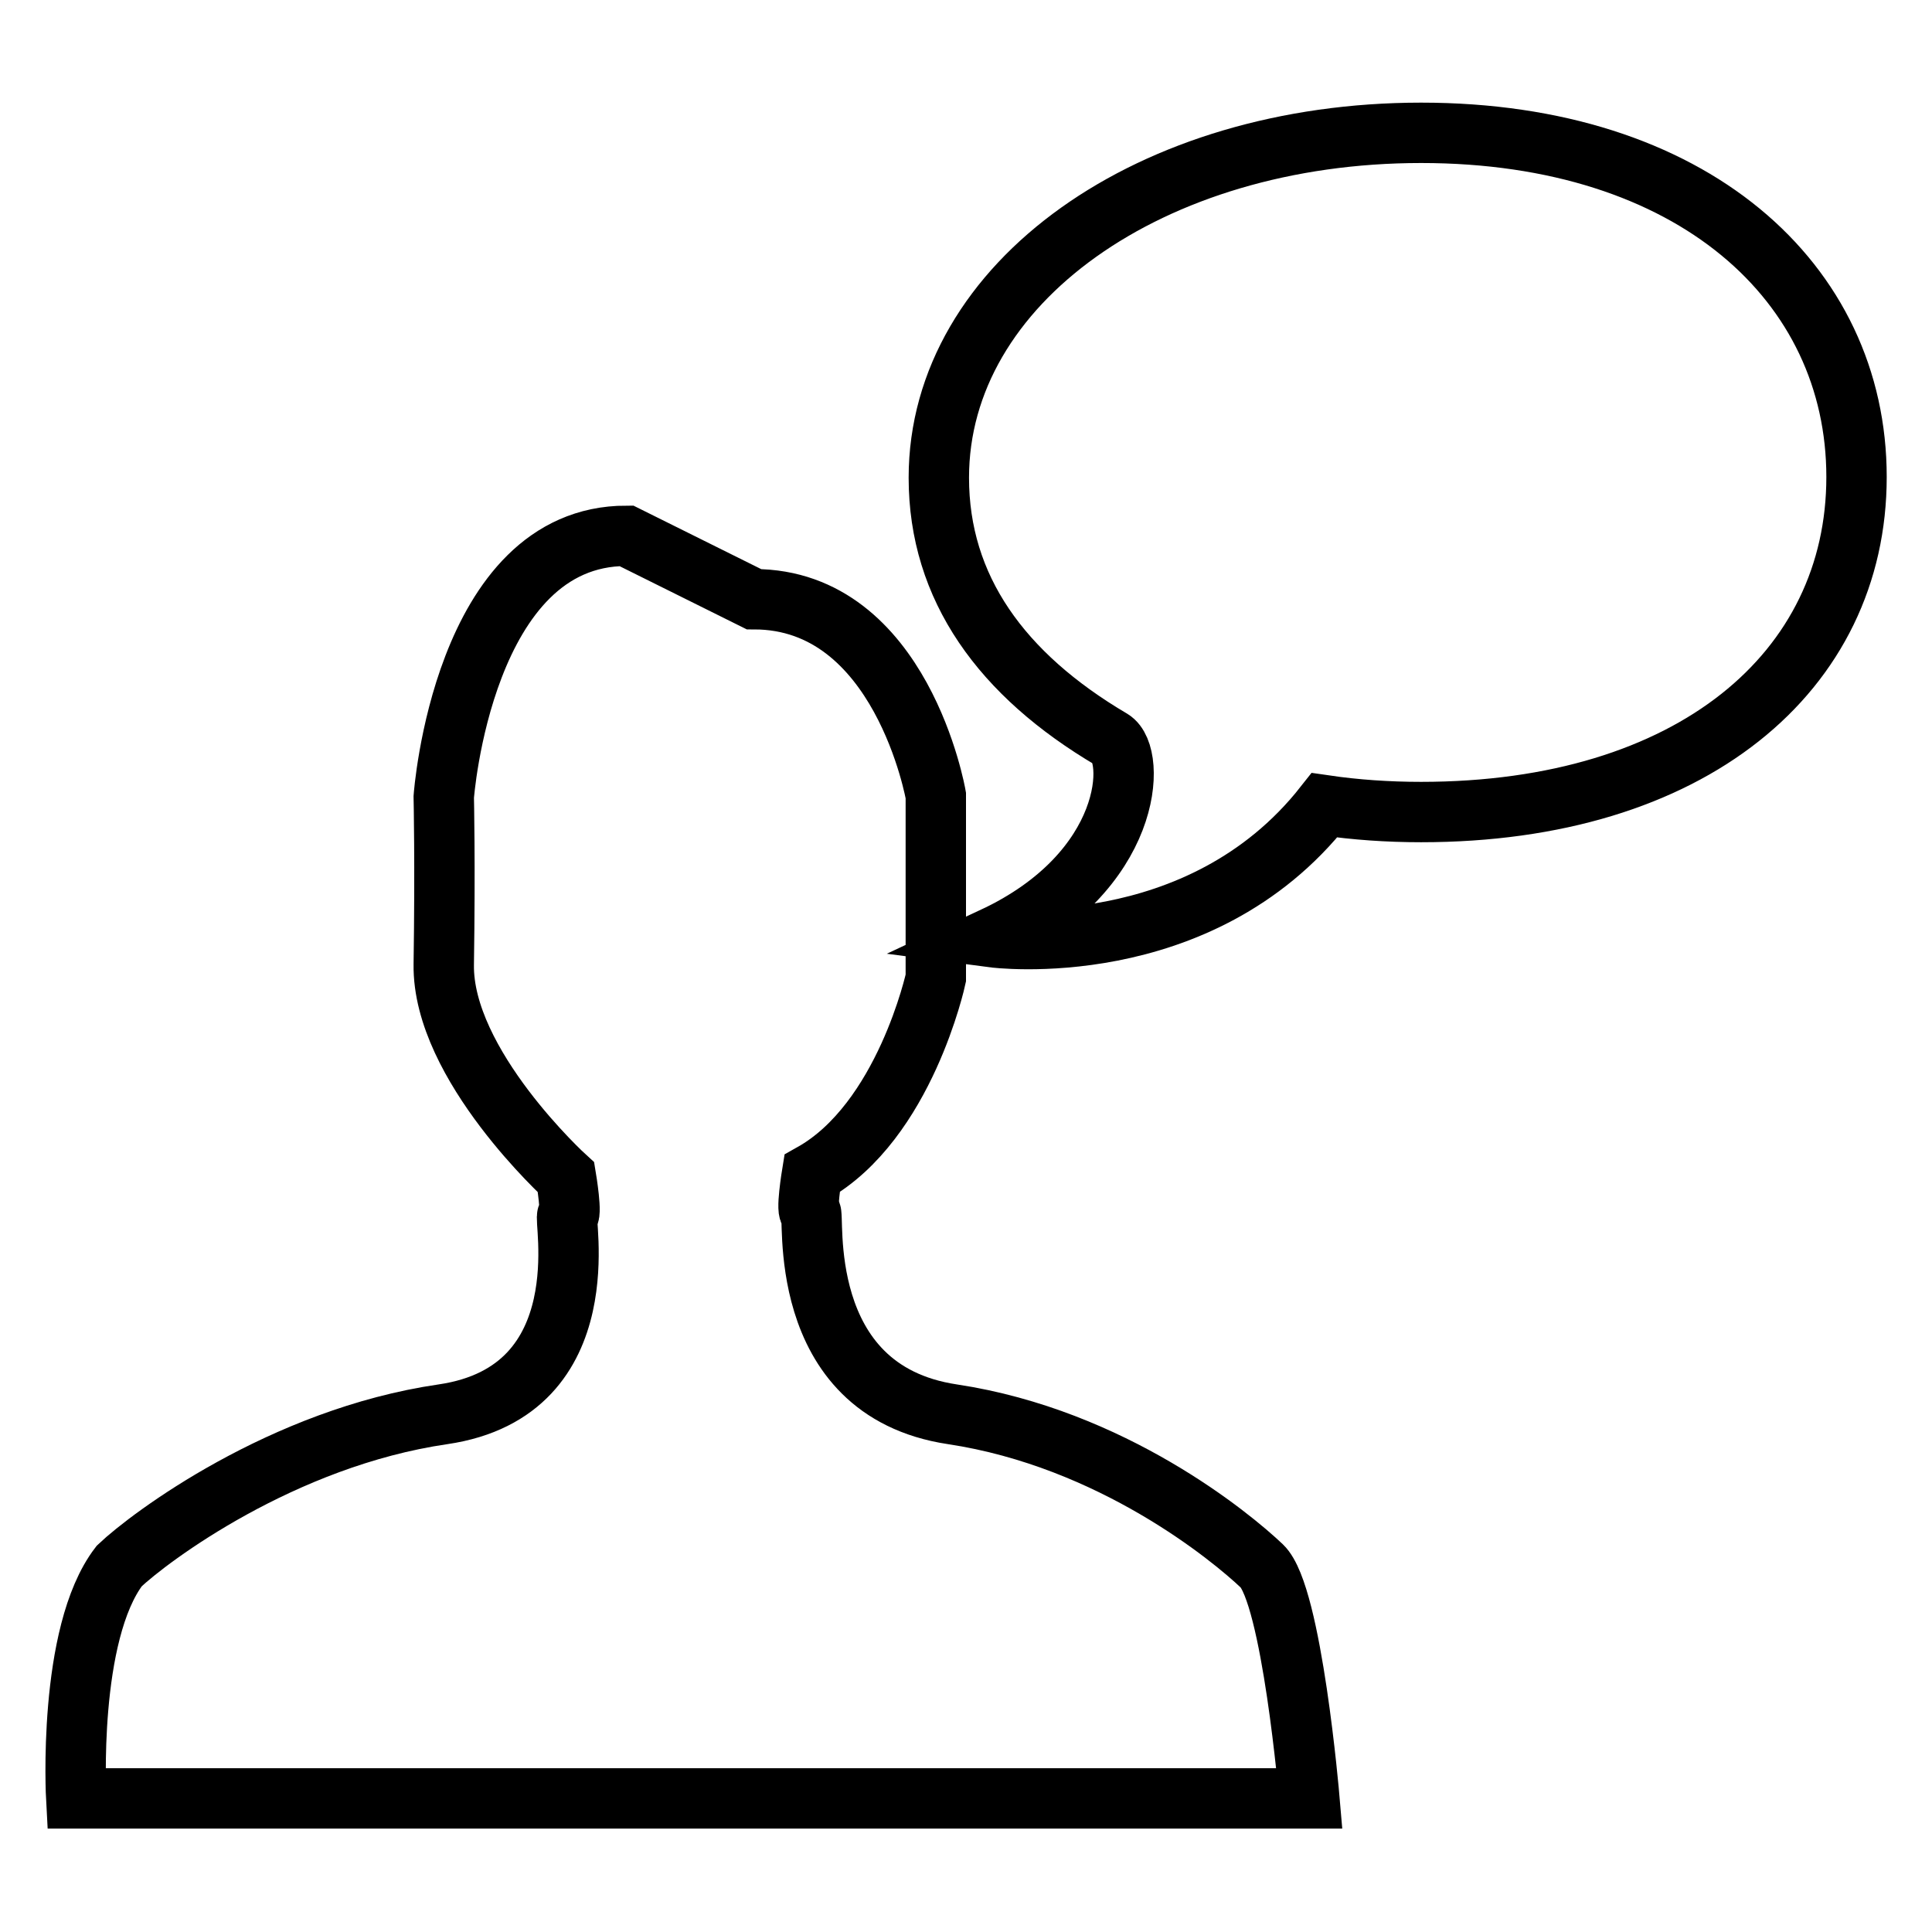 <?xml version="1.0" encoding="utf-8"?>
<!-- Svg Vector Icons : http://www.onlinewebfonts.com/icon -->
<!DOCTYPE svg PUBLIC "-//W3C//DTD SVG 1.1//EN" "http://www.w3.org/Graphics/SVG/1.1/DTD/svg11.dtd">
<svg version="1.1" xmlns="http://www.w3.org/2000/svg" xmlns:xlink="http://www.w3.org/1999/xlink" x="0px" y="0px" viewBox="0 0 256 256" enable-background="new 0 0 256 256" xml:space="preserve">
<g><g><g><path stroke-width="8" fill-opacity="0" stroke="#000000"  d="M126.2,187.4c-21.3-3.2-18.1-27.1-18.8-26.8c-0.7,0.4,0.2-5.1,0.2-5.1c12.3-6.9,16.4-25.9,16.4-25.9v-24.2c0,0-4.5-26-24.1-26L83,71c-21.7,0-24.2,34.6-24.2,34.6s0.2,8.8,0,22.2C58.6,141.1,75,156,75,156s0.9,5.4,0.2,5.1c-0.7-0.4,4.7,23.2-16.5,26.3c-21.3,3.1-38.9,16.3-42.9,20.1c-6.9,9-5.7,30.8-5.7,30.8h163.4c0,0-2.3-27-6.3-30.8C163.2,203.7,147.4,190.6,126.2,187.4L126.2,187.4z M188.3,17.6c-35.8,0-63.9,19.9-63.9,45.7c0,14.6,8.3,26.1,22.9,34.7c3.3,2,2.9,17.5-15.7,26.2c0,0,27.3,3.6,43.9-17.5c4.1,0.6,8.4,0.9,12.8,0.9c35.8,0,57.7-18.6,57.7-44.4S224.2,17.6,188.3,17.6L188.3,17.6z"/></g></g></g>
</svg>